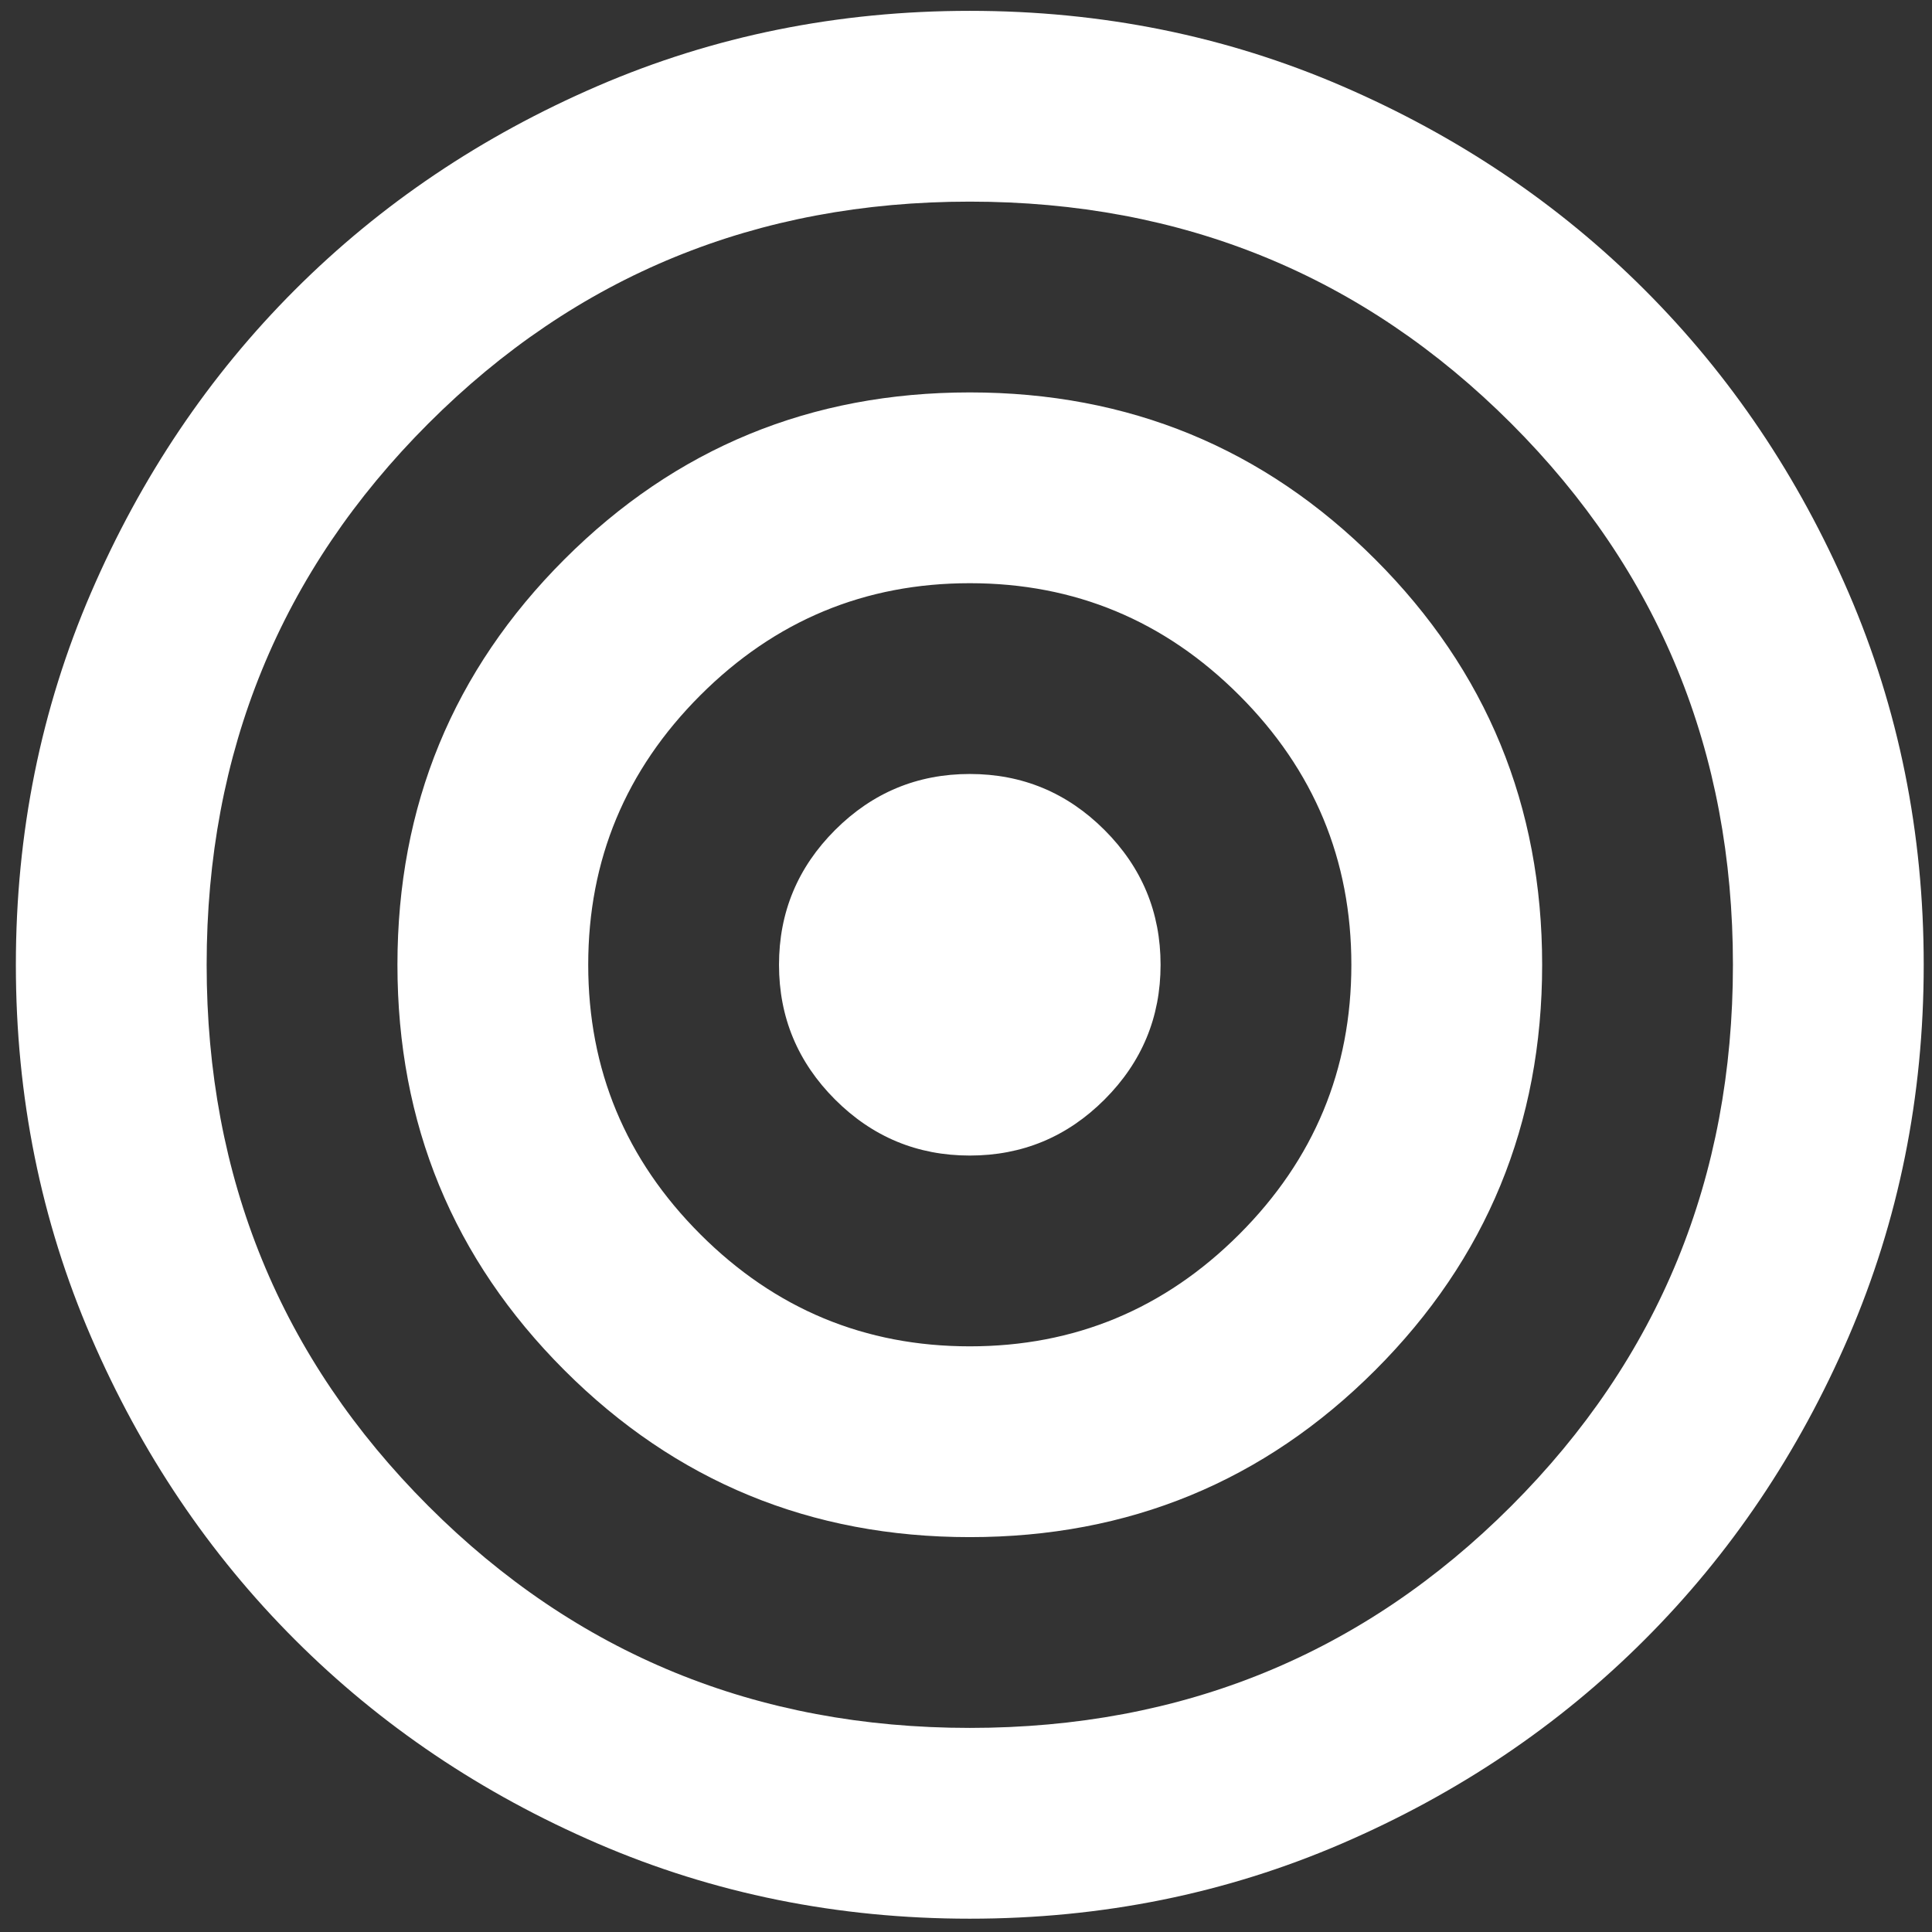 <?xml version="1.0" encoding="UTF-8"?> <svg xmlns="http://www.w3.org/2000/svg" width="80" height="80" viewBox="0 0 80 80" fill="none"><rect x="0" y="0" width="80" height="80" fill="#333333" stroke="none"/><path d="M40.157 79.449C34.693 79.449 29.558 78.412 24.752 76.339C19.946 74.265 15.766 71.451 12.211 67.895C8.656 64.341 5.842 60.16 3.768 55.354C1.694 50.548 0.657 45.413 0.657 39.949C0.657 34.485 1.694 29.35 3.768 24.544C5.842 19.738 8.656 15.558 12.211 12.003C15.766 8.448 19.946 5.634 24.752 3.56C29.558 1.486 34.693 0.449 40.157 0.449C45.621 0.449 50.756 1.486 55.562 3.56C60.368 5.634 64.549 8.448 68.103 12.003C71.659 15.558 74.473 19.738 76.547 24.544C78.62 29.35 79.657 34.485 79.657 39.949C79.657 45.413 78.62 50.548 76.547 55.354C74.473 60.16 71.659 64.341 68.103 67.895C64.549 71.451 60.368 74.265 55.562 76.339C50.756 78.412 45.621 79.449 40.157 79.449ZM40.157 71.549C48.979 71.549 56.451 68.488 62.574 62.365C68.696 56.243 71.757 48.771 71.757 39.949C71.757 31.128 68.696 23.655 62.574 17.533C56.451 11.411 48.979 8.349 40.157 8.349C31.336 8.349 23.863 11.411 17.741 17.533C11.618 23.655 8.557 31.128 8.557 39.949C8.557 48.771 11.618 56.243 17.741 62.365C23.863 68.488 31.336 71.549 40.157 71.549ZM40.157 63.649C33.574 63.649 27.978 61.345 23.37 56.737C18.761 52.128 16.457 46.533 16.457 39.949C16.457 33.366 18.761 27.77 23.37 23.162C27.978 18.553 33.574 16.249 40.157 16.249C46.741 16.249 52.336 18.553 56.945 23.162C61.553 27.77 63.857 33.366 63.857 39.949C63.857 46.533 61.553 52.128 56.945 56.737C52.336 61.345 46.741 63.649 40.157 63.649ZM40.157 55.749C44.502 55.749 48.222 54.202 51.316 51.108C54.41 48.014 55.957 44.294 55.957 39.949C55.957 35.604 54.41 31.885 51.316 28.791C48.222 25.696 44.502 24.149 40.157 24.149C35.812 24.149 32.093 25.696 28.998 28.791C25.904 31.885 24.357 35.604 24.357 39.949C24.357 44.294 25.904 48.014 28.998 51.108C32.093 54.202 35.812 55.749 40.157 55.749ZM40.157 47.849C37.985 47.849 36.125 47.076 34.578 45.529C33.031 43.981 32.257 42.122 32.257 39.949C32.257 37.777 33.031 35.917 34.578 34.37C36.125 32.823 37.985 32.049 40.157 32.049C42.33 32.049 44.19 32.823 45.737 34.37C47.284 35.917 48.057 37.777 48.057 39.949C48.057 42.122 47.284 43.981 45.737 45.529C44.19 47.076 42.33 47.849 40.157 47.849Z" fill="white"></path></svg> 